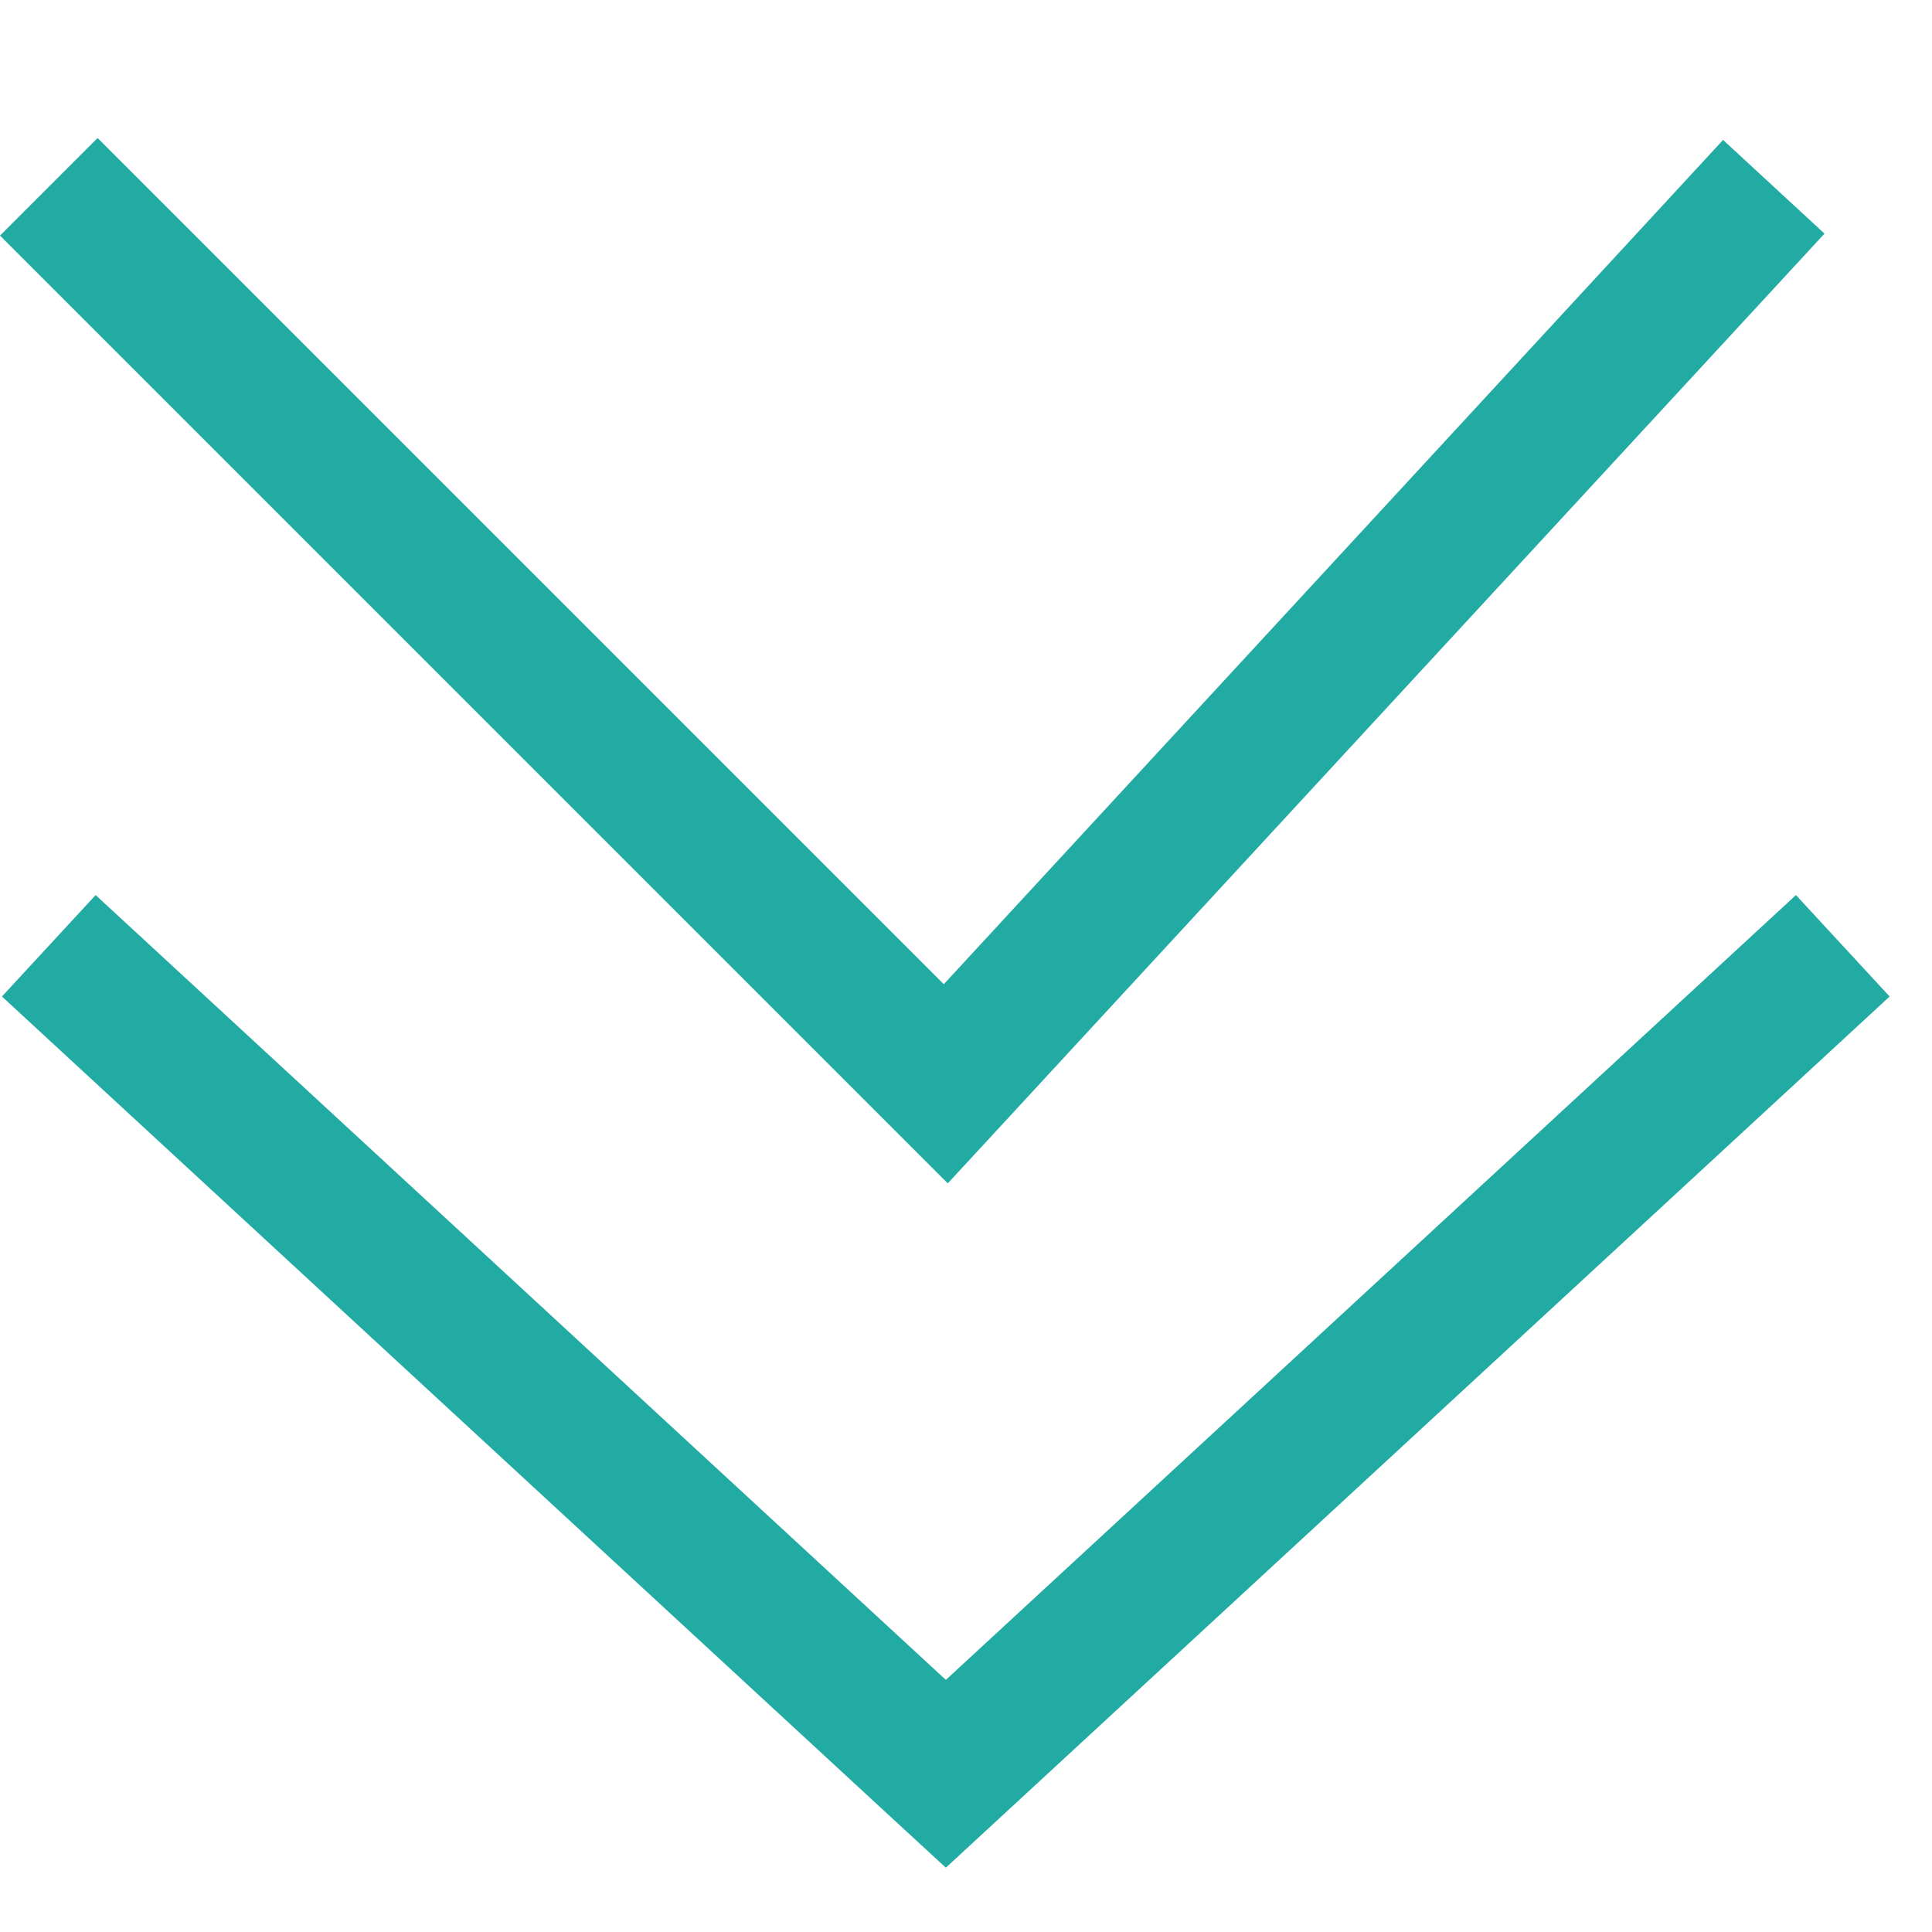 <svg width="14" height="14" viewBox="0 0 14 14" fill="none" xmlns="http://www.w3.org/2000/svg">
<path fill-rule="evenodd" clip-rule="evenodd" d="M0 1.707L6.5 8.207L6.868 8.575L7.221 8.193L13.221 1.693L12.486 1.014L6.839 7.132L0.707 1L0 1.707ZM0.014 7.221L6.514 13.221L6.854 13.534L7.193 13.221L13.693 7.221L13.014 6.486L6.854 12.173L0.693 6.486L0.014 7.221Z" fill="#22ABA3"/>
</svg>
